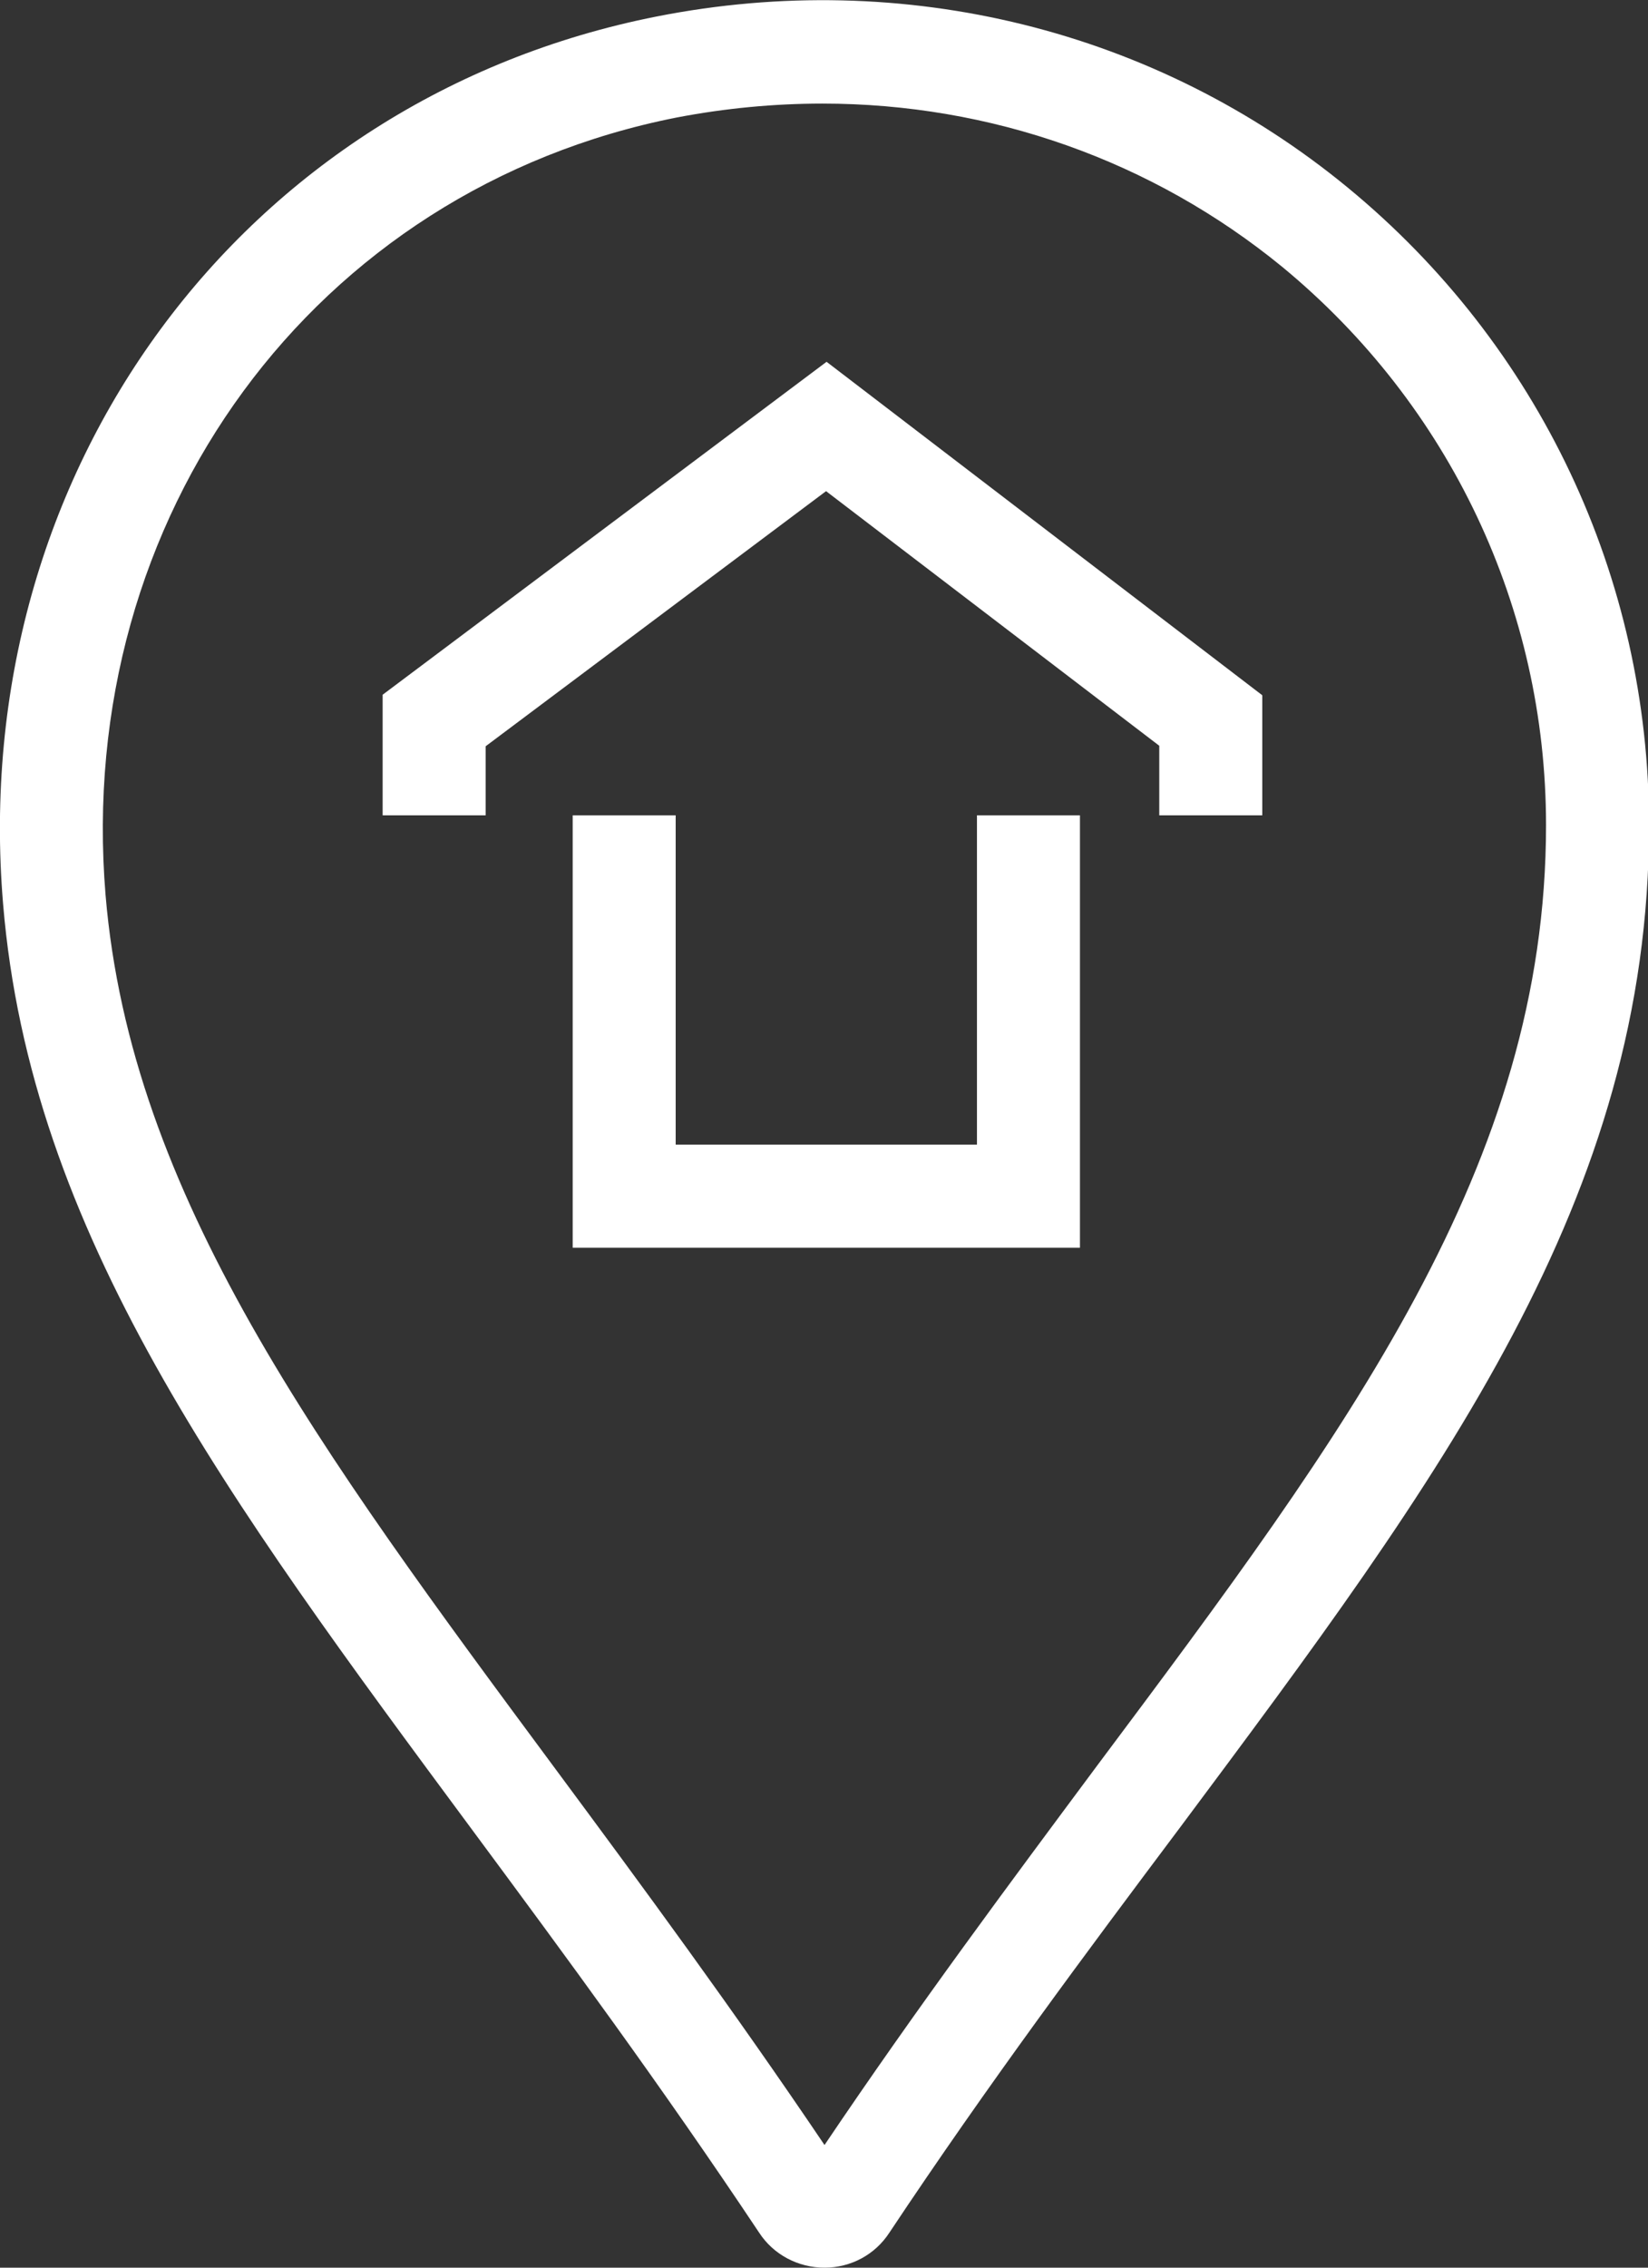 <svg xmlns="http://www.w3.org/2000/svg" viewBox="0 0 32 44" width="32" height="44">
	<rect x="0" y="0" width="32" height="44" fill="#333333" stroke="none"/>
	<defs>
		<clipPath clipPathUnits="userSpaceOnUse" id="cp1">
			<path d="M0 0L32 0L32 44L0 44Z" />
		</clipPath>
	</defs>
	<style>
		tspan { white-space:pre }
		.shp0 { fill: #ffffff } 
	</style>
	<g id="Page 1" clip-path="url(#cp1)">
		<path id="Path 1" fill-rule="evenodd" class="shp0" d="M16.01 44C15.5 44 15.02 43.75 14.74 43.32C12.84 40.47 10.98 37.95 9.18 35.52C4.38 29.04 0.59 23.92 0.06 17.54C-0.64 9.15 4.7 1.91 12.75 0.32C17.56 -0.63 22.45 0.58 26.17 3.64C29.88 6.69 32.02 11.2 32.02 16.01C32.02 23.26 28 28.64 22.92 35.45C21.09 37.89 19.2 40.42 17.27 43.32C16.99 43.75 16.52 44 16.01 44ZM15.97 2.01C15.03 2.01 14.08 2.1 13.14 2.28C6.1 3.67 1.44 10.02 2.05 17.37C2.54 23.19 6.18 28.11 10.79 34.33C12.48 36.61 14.22 38.97 16.01 41.62C17.83 38.92 19.6 36.55 21.31 34.25C26.18 27.74 30.02 22.6 30.02 16.01C30.02 11.8 28.15 7.86 24.9 5.18C22.37 3.11 19.23 2.01 15.97 2.01ZM20.97 24.21L11.12 24.21L11.12 15.82L13.12 15.82L13.12 22.21L18.97 22.21L18.97 15.82L20.97 15.82L20.97 24.21ZM24.51 15.82L22.51 15.82L22.51 14.47L16.04 9.53L9.43 14.48L9.43 15.82L7.43 15.82L7.43 13.48L16.05 7.02L24.51 13.49L24.51 15.82Z" />
	</g>
</svg>